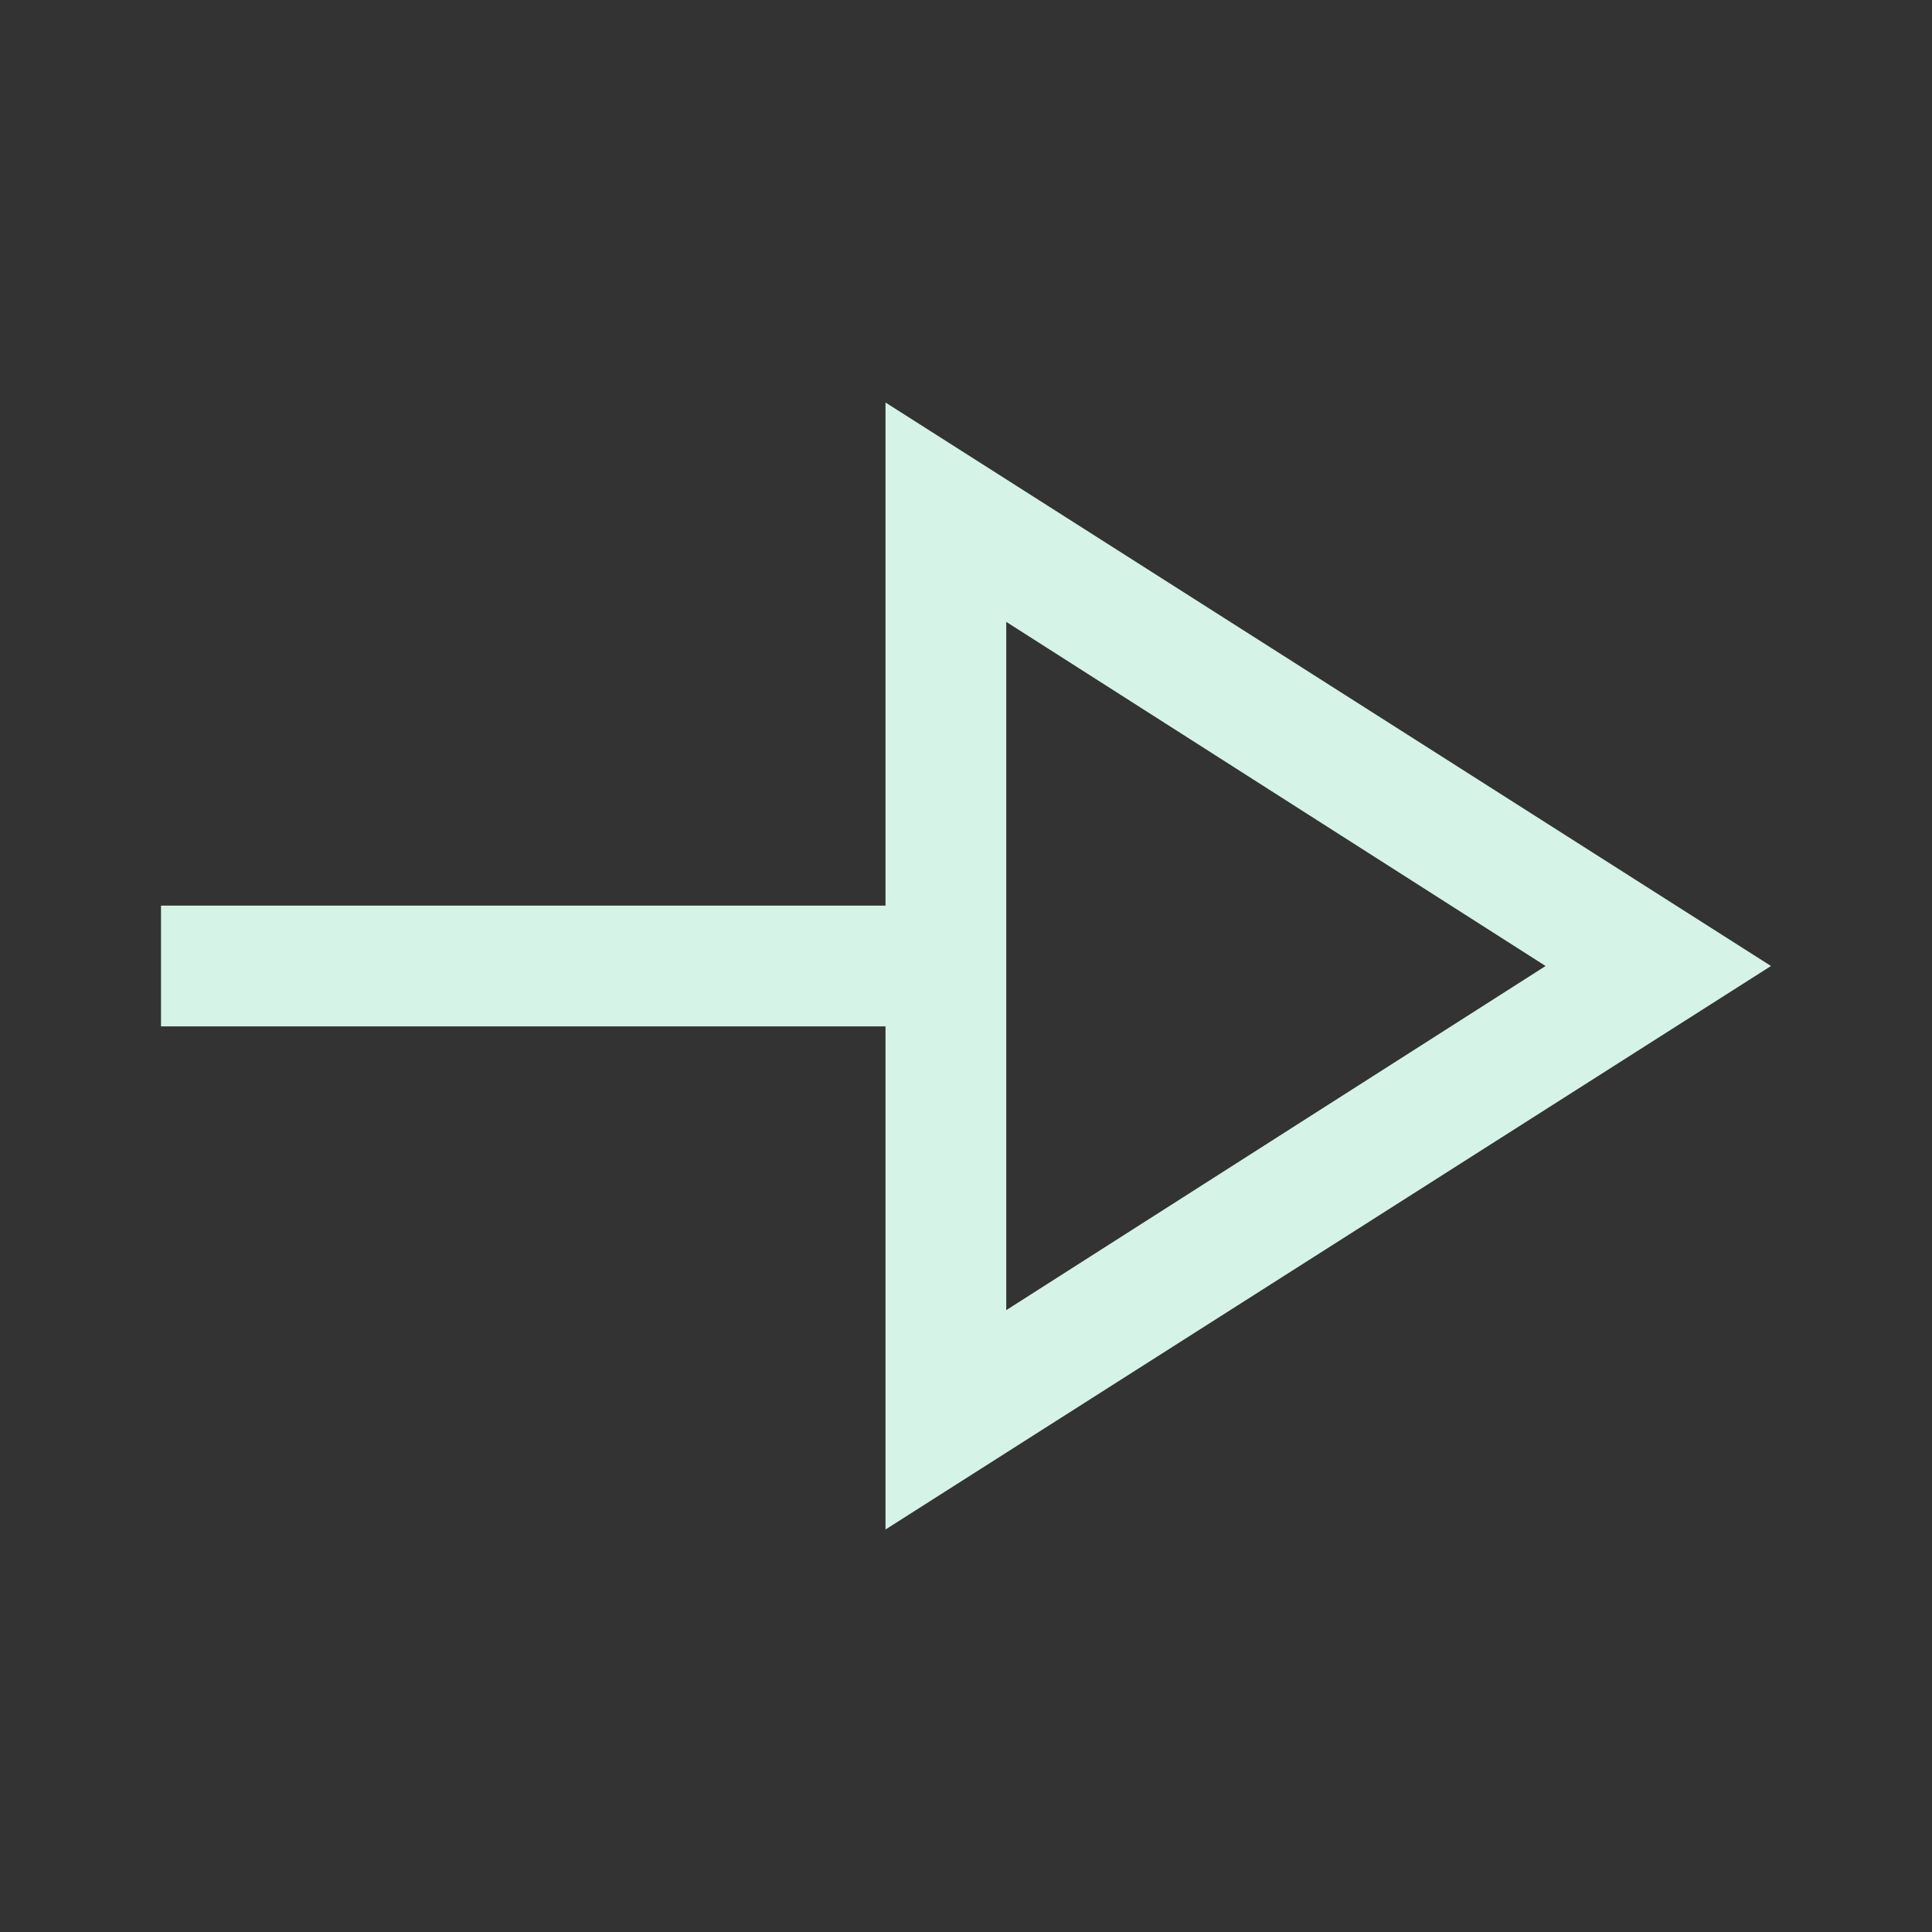 <svg id="SvgjsSvg1058" width="288" height="288" xmlns="http://www.w3.org/2000/svg" version="1.1" xmlns:xlink="http://www.w3.org/1999/xlink" xmlns:svgjs="http://svgjs.com/svgjs"><rect width="100%" height="100%" fill="#333333" stroke="none"/><defs id="SvgjsDefs1059"></defs><g id="SvgjsG1060"><svg xmlns="http://www.w3.org/2000/svg" viewBox="0 0 48 48" width="288" height="288"><path d="M22 38V25.5H4v-3h18V10l22 14Zm3-5.45L38.4 24 25 15.45ZM25 24Z" fill="#d5f3e6" class="color000 svgShape"></path></svg></g></svg>